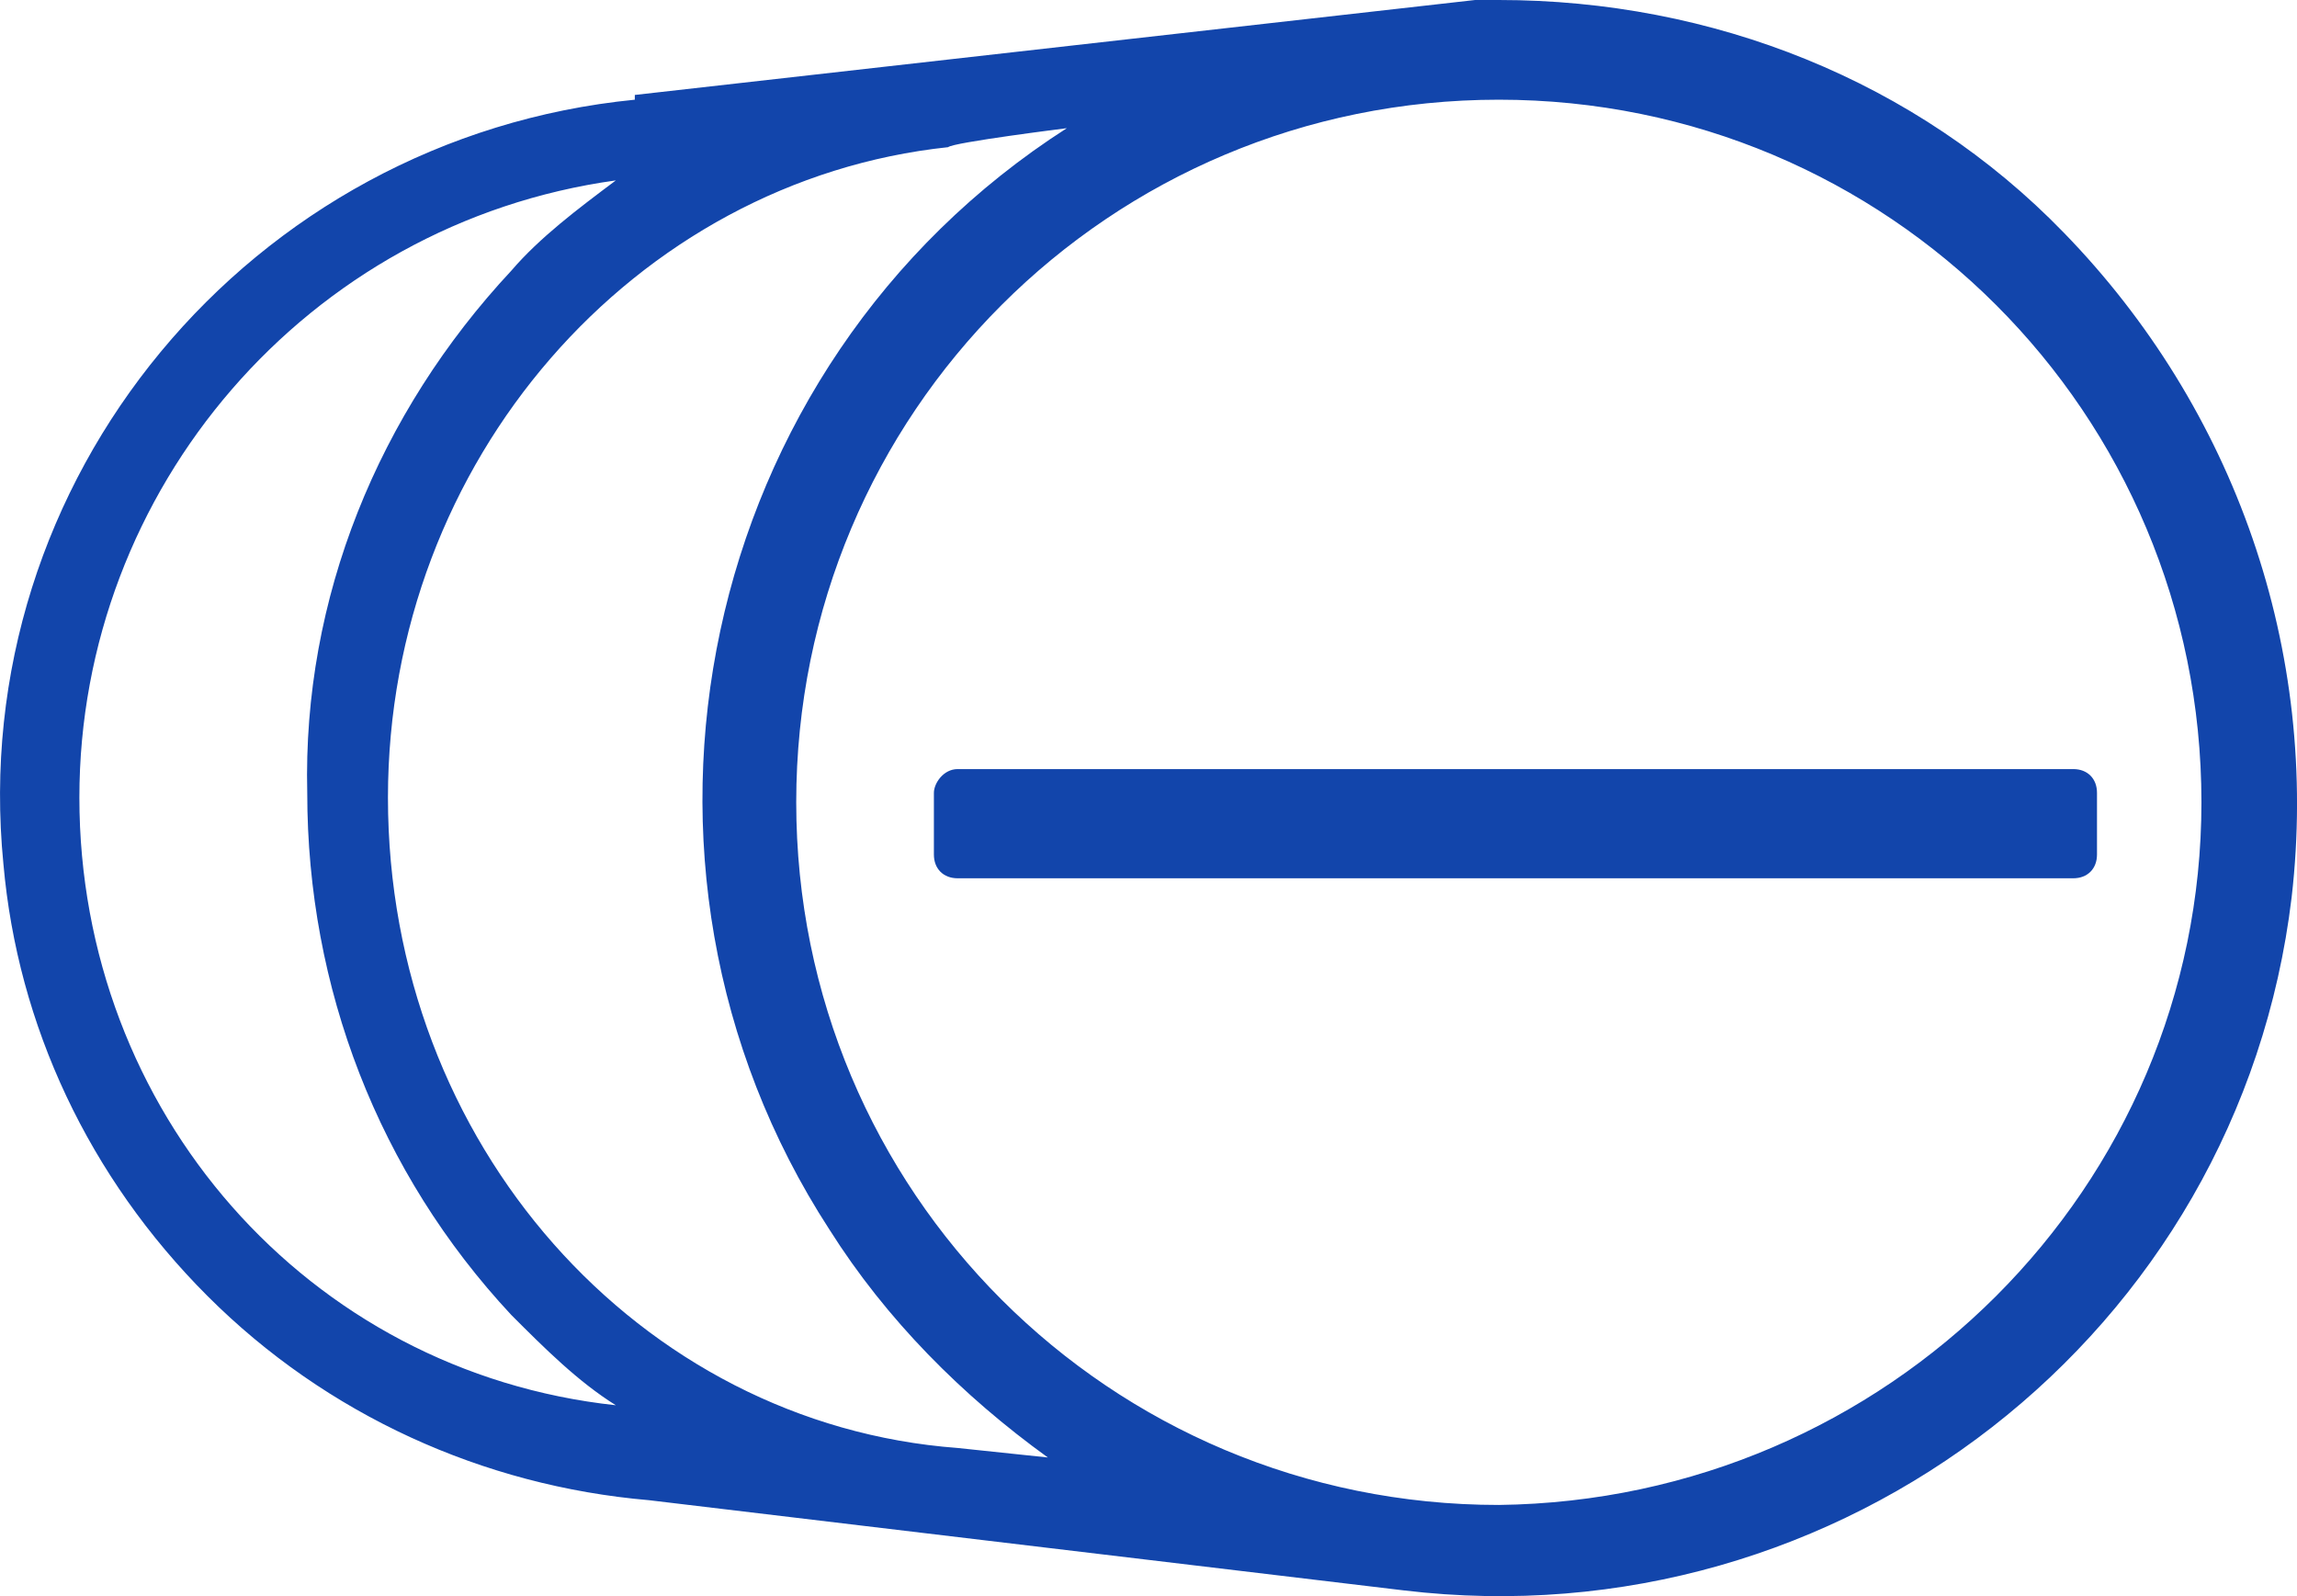<?xml version="1.0" encoding="UTF-8" standalone="no"?> <svg xmlns:inkscape="http://www.inkscape.org/namespaces/inkscape" xmlns:sodipodi="http://sodipodi.sourceforge.net/DTD/sodipodi-0.dtd" xmlns="http://www.w3.org/2000/svg" xmlns:svg="http://www.w3.org/2000/svg" version="1.0" id="Layer_1" x="0px" y="0px" viewBox="0 0 48.385 33.621" xml:space="preserve" width="48.385" height="33.621"><defs id="defs13"></defs> <style type="text/css" id="style2"> .st0{fill:#1245AB;} </style> <g id="Layer_2_1_" transform="translate(-0.828,-8.1)"> <g id="Layer_1-2"> <path class="st0" d="M 44.3,13 C 41.2,9.8 36.9,8.1 32.4,8.1 c -0.2,0 -0.4,0 -0.5,0 l -17.7,2 v 0.1 C 6.1,11 0.1,18.2 0.9,26.3 c 0.3,3.4 1.8,6.6 4.3,9.1 2.5,2.5 5.8,4 9.3,4.3 l 15.9,1.9 v 0 C 39.6,42.7 48,36.2 49.1,27 49.7,21.8 47.9,16.7 44.3,13 Z M 2.5,24.9 c 0,-6.5 4.8,-12.1 11.3,-13 -0.8,0.6 -1.6,1.2 -2.2,1.9 -2.8,3 -4.4,6.9 -4.3,11 0,4.1 1.5,8 4.3,11 0.7,0.7 1.4,1.4 2.2,1.9 C 7.3,37 2.5,31.5 2.5,24.9 Z M 21,38.6 v 0 C 14.3,38.1 9,32.2 9,24.9 c 0,-7.1 5.2,-13 11.8,-13.7 0.1,-0.1 2.5,-0.4 2.5,-0.4 -7.8,5 -10,15.5 -5,23.2 1.2,1.9 2.8,3.5 4.6,4.8 z m 11.4,1.2 c -8.2,0 -14.8,-6.6 -14.8,-14.8 0,-8.2 6.6,-14.8 14.8,-14.8 8.2,0 14.8,6.6 14.8,14.8 0,0 0,0 0,0 0,8.1 -6.6,14.7 -14.8,14.8 z" id="path4"></path> <path class="st0" d="m 21,24.3 h 23.5 c 0.3,0 0.5,0.2 0.5,0.5 v 1.3 c 0,0.3 -0.2,0.5 -0.5,0.5 H 21 c -0.3,0 -0.5,-0.2 -0.5,-0.5 v -1.3 c 0,-0.2 0.2,-0.5 0.5,-0.5 z" id="path6"></path> </g> </g> </svg> 